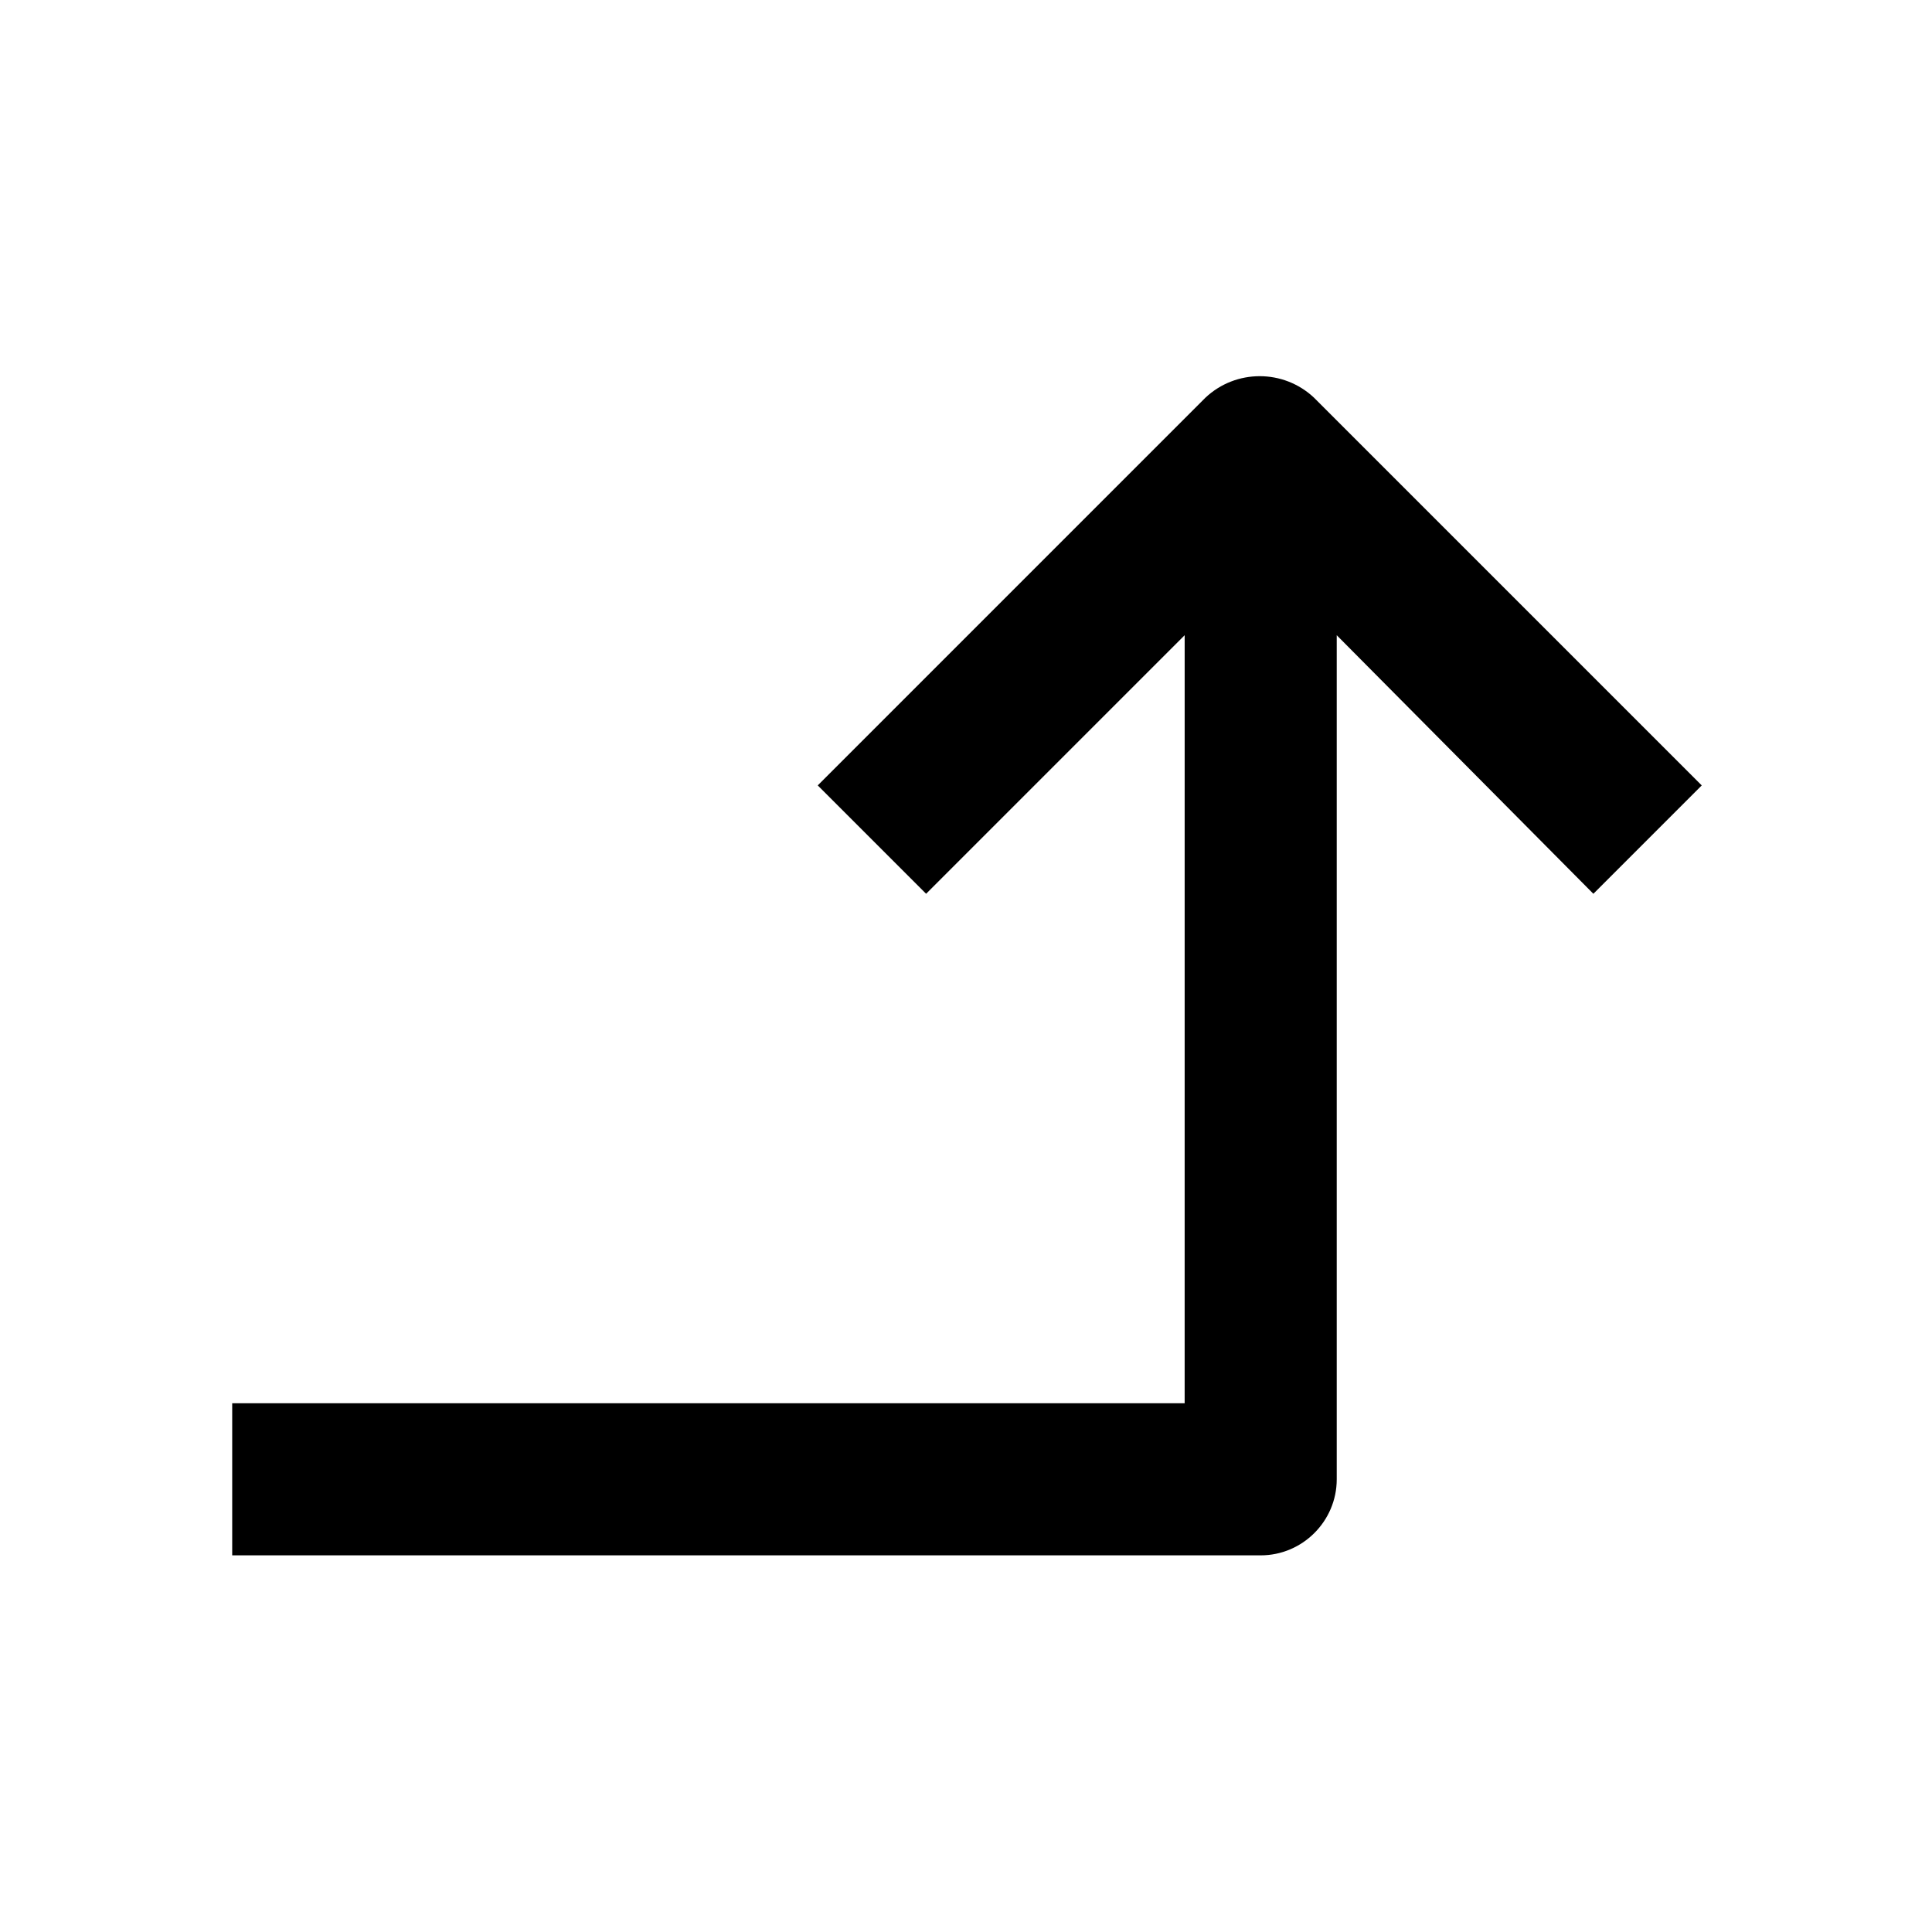 <?xml version="1.0" encoding="UTF-8"?>
<!-- Uploaded to: ICON Repo, www.svgrepo.com, Generator: ICON Repo Mixer Tools -->
<svg fill="#000000" width="800px" height="800px" version="1.1" viewBox="144 144 512 512" xmlns="http://www.w3.org/2000/svg">
 <path d="m463.48 249.36-102.77 102.78 28.719 28.719 68.52-68.52-0.004 203.54h-252.41v40.305h272.56c11.082 0 20.152-9.07 20.152-20.152v-223.69l68.012 68.52 28.719-28.719-102.78-102.78c-8.062-7.559-20.656-7.559-28.719 0z"/>
</svg>